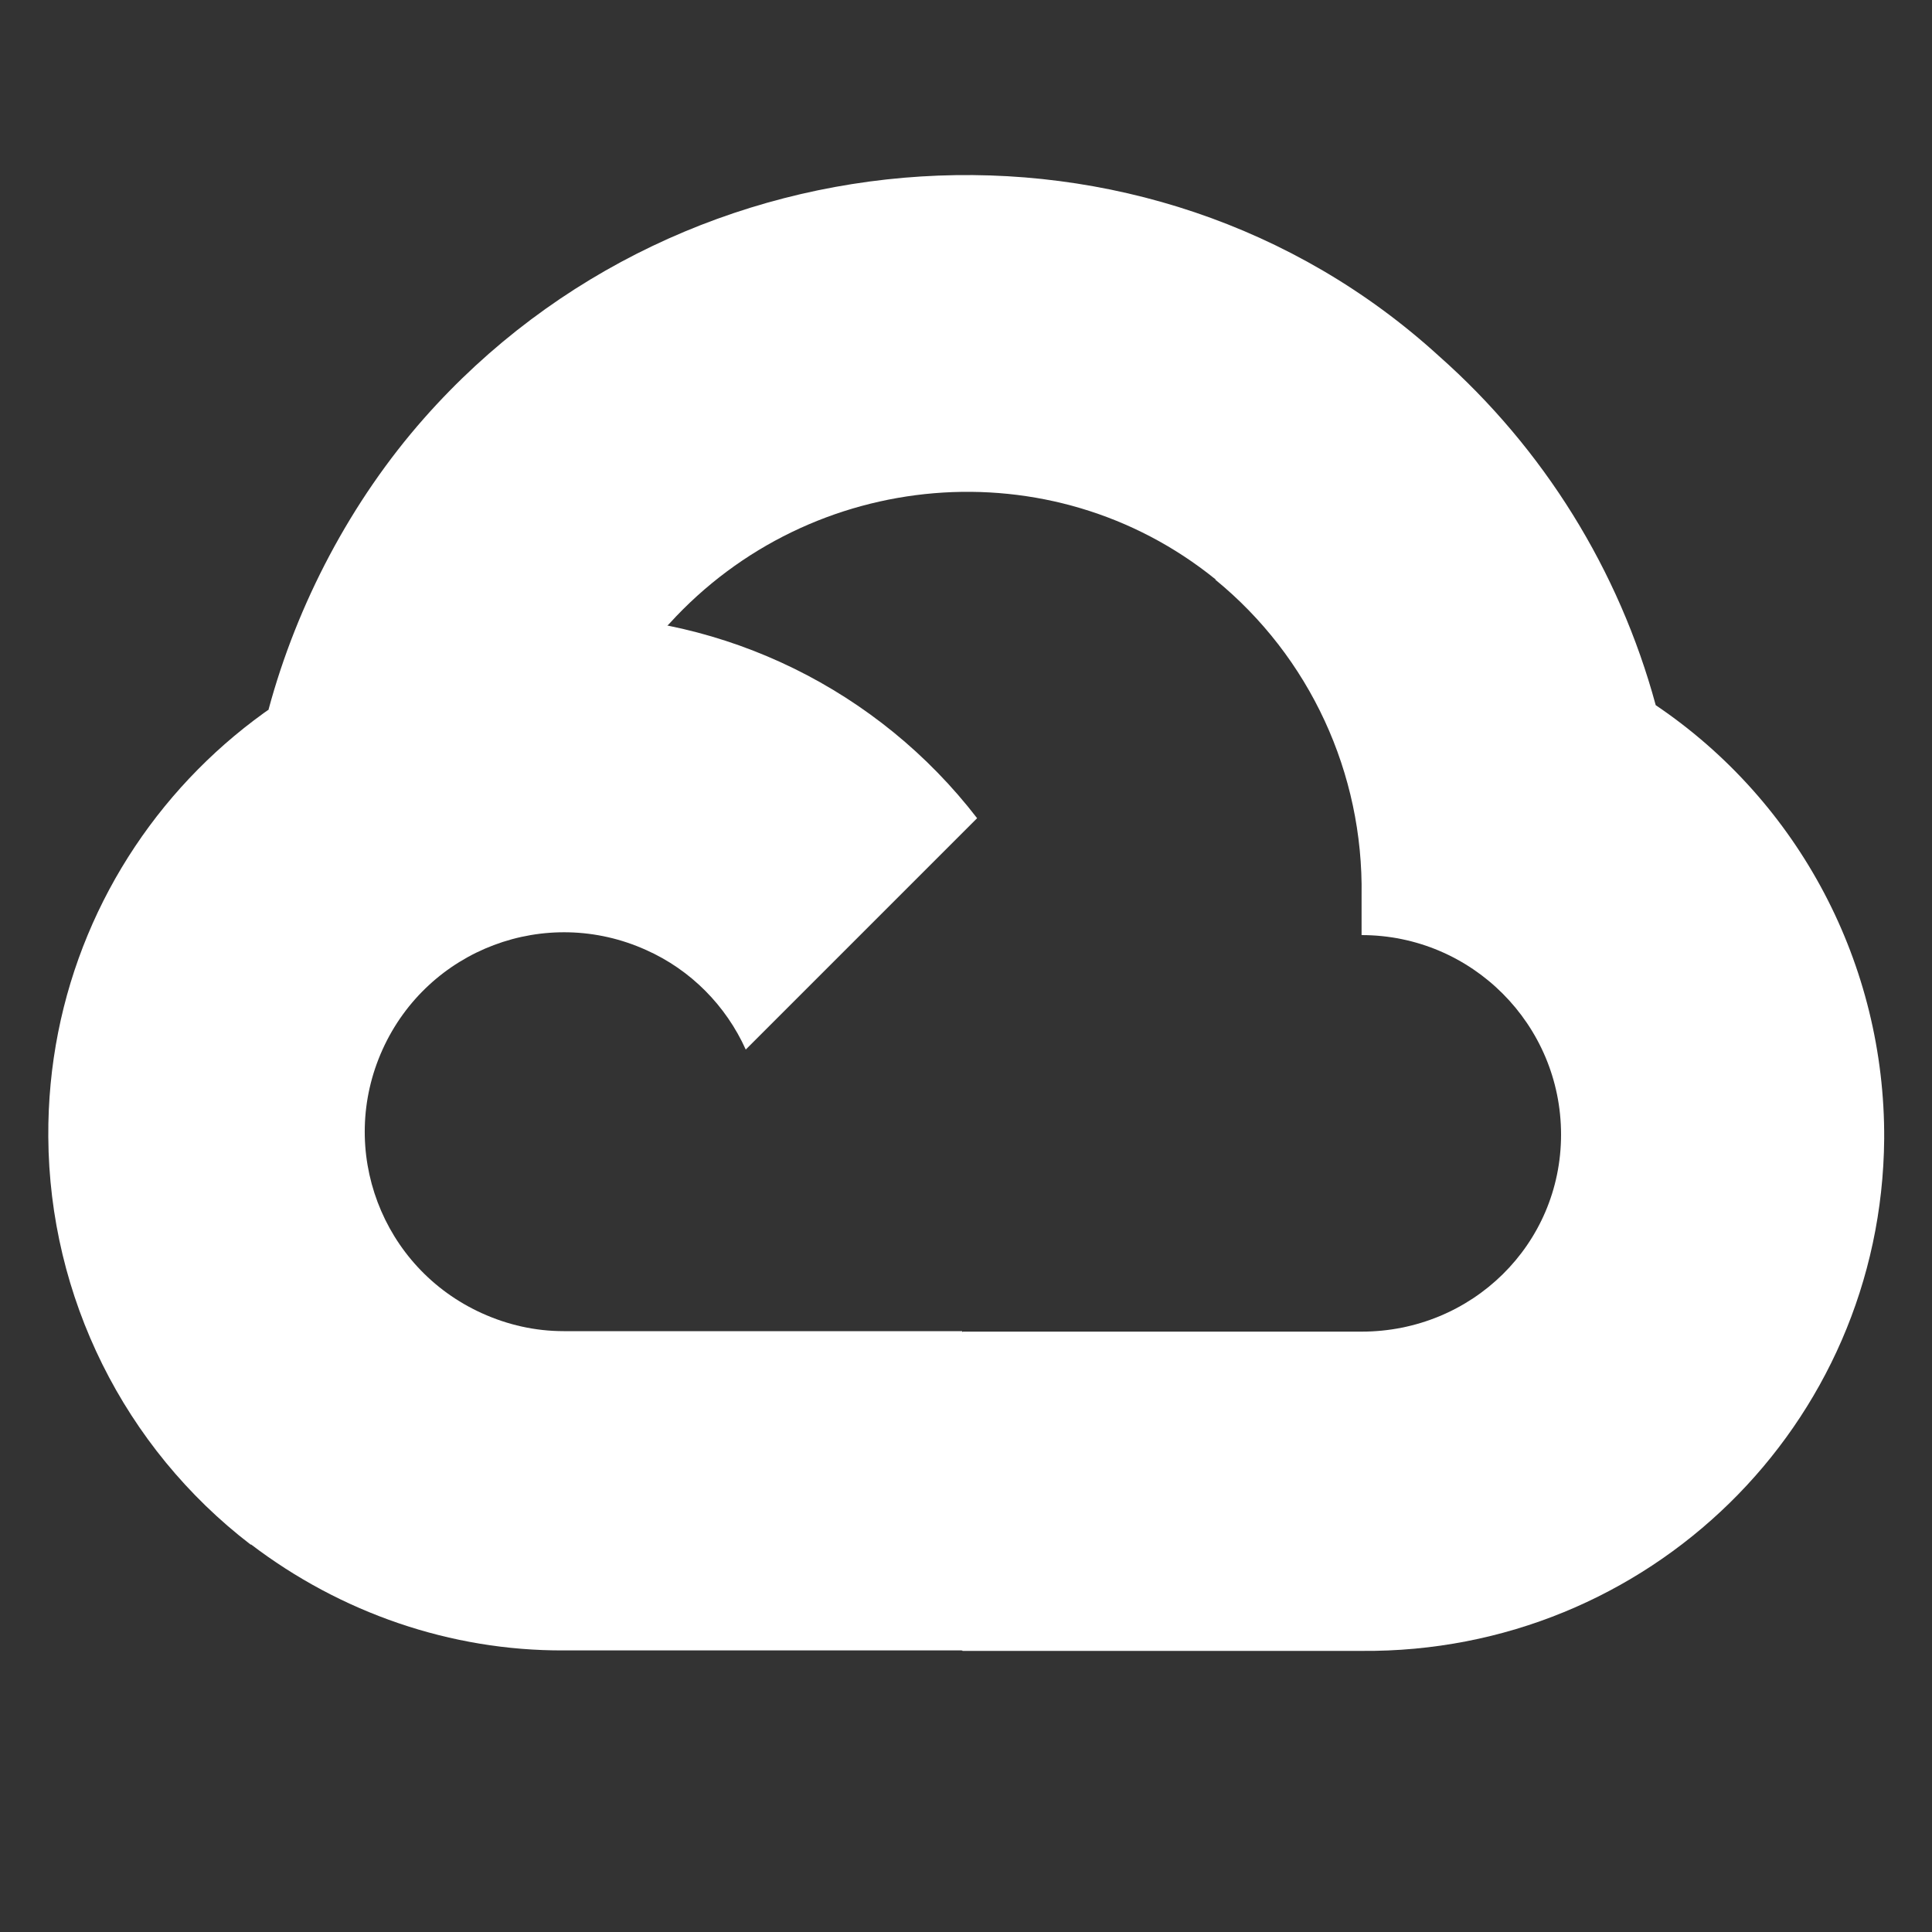 <?xml version="1.0" encoding="utf-8"?>
<!-- Generator: Adobe Illustrator 23.0.0, SVG Export Plug-In . SVG Version: 6.00 Build 0)  -->
<svg version="1.1" id="Layer_1" xmlns="http://www.w3.org/2000/svg" xmlns:xlink="http://www.w3.org/1999/xlink" x="0px" y="0px"
	 viewBox="0 0 40 40" style="enable-background:new 0 0 40 40;" xml:space="preserve">
<rect x="0" y="0" width="40" height="40" fill="#333333" stroke="none"/>
<style type="text/css">
	.st0{fill:#FFFFFF;}
</style>
<g>
	<path class="st0" d="M26.27,12.06l3.3-3.3l0.22-1.39C23.78,1.89,14.21,2.51,8.78,8.66c-1.51,1.71-2.63,3.84-3.22,6.03l1.18-0.17
		l6.61-1.09l0.51-0.52c2.94-3.23,7.91-3.66,11.3-0.92L26.27,12.06z"/>
	<path class="st0" d="M34.28,14.6c-0.76-2.8-2.32-5.31-4.49-7.23L25.16,12c1.96,1.6,3.07,4.01,3.03,6.54v0.82
		c2.28,0,4.13,1.85,4.13,4.13c0,2.28-1.85,4.08-4.13,4.08h-8.26l-0.81,0.88v4.95l0.81,0.78h8.26c5.93,0.05,10.77-4.67,10.82-10.6
		C39.03,19.98,37.26,16.61,34.28,14.6"/>
	<path class="st0" d="M11.67,34.17h8.25v-6.61h-8.25c-0.59,0-1.16-0.13-1.69-0.37l-1.17,0.36l-3.33,3.3l-0.29,1.12
		C7.05,33.39,9.33,34.18,11.67,34.17"/>
	<path class="st0" d="M11.67,12.74C5.74,12.78,0.96,17.61,1,23.54c0.02,3.31,1.57,6.43,4.19,8.44l4.79-4.79
		c-2.08-0.94-3-3.38-2.06-5.46c0.94-2.08,3.38-3,5.46-2.06c0.92,0.41,1.65,1.15,2.06,2.06l4.79-4.79
		C18.19,14.29,15.02,12.73,11.67,12.74"/>
</g>
</svg>
